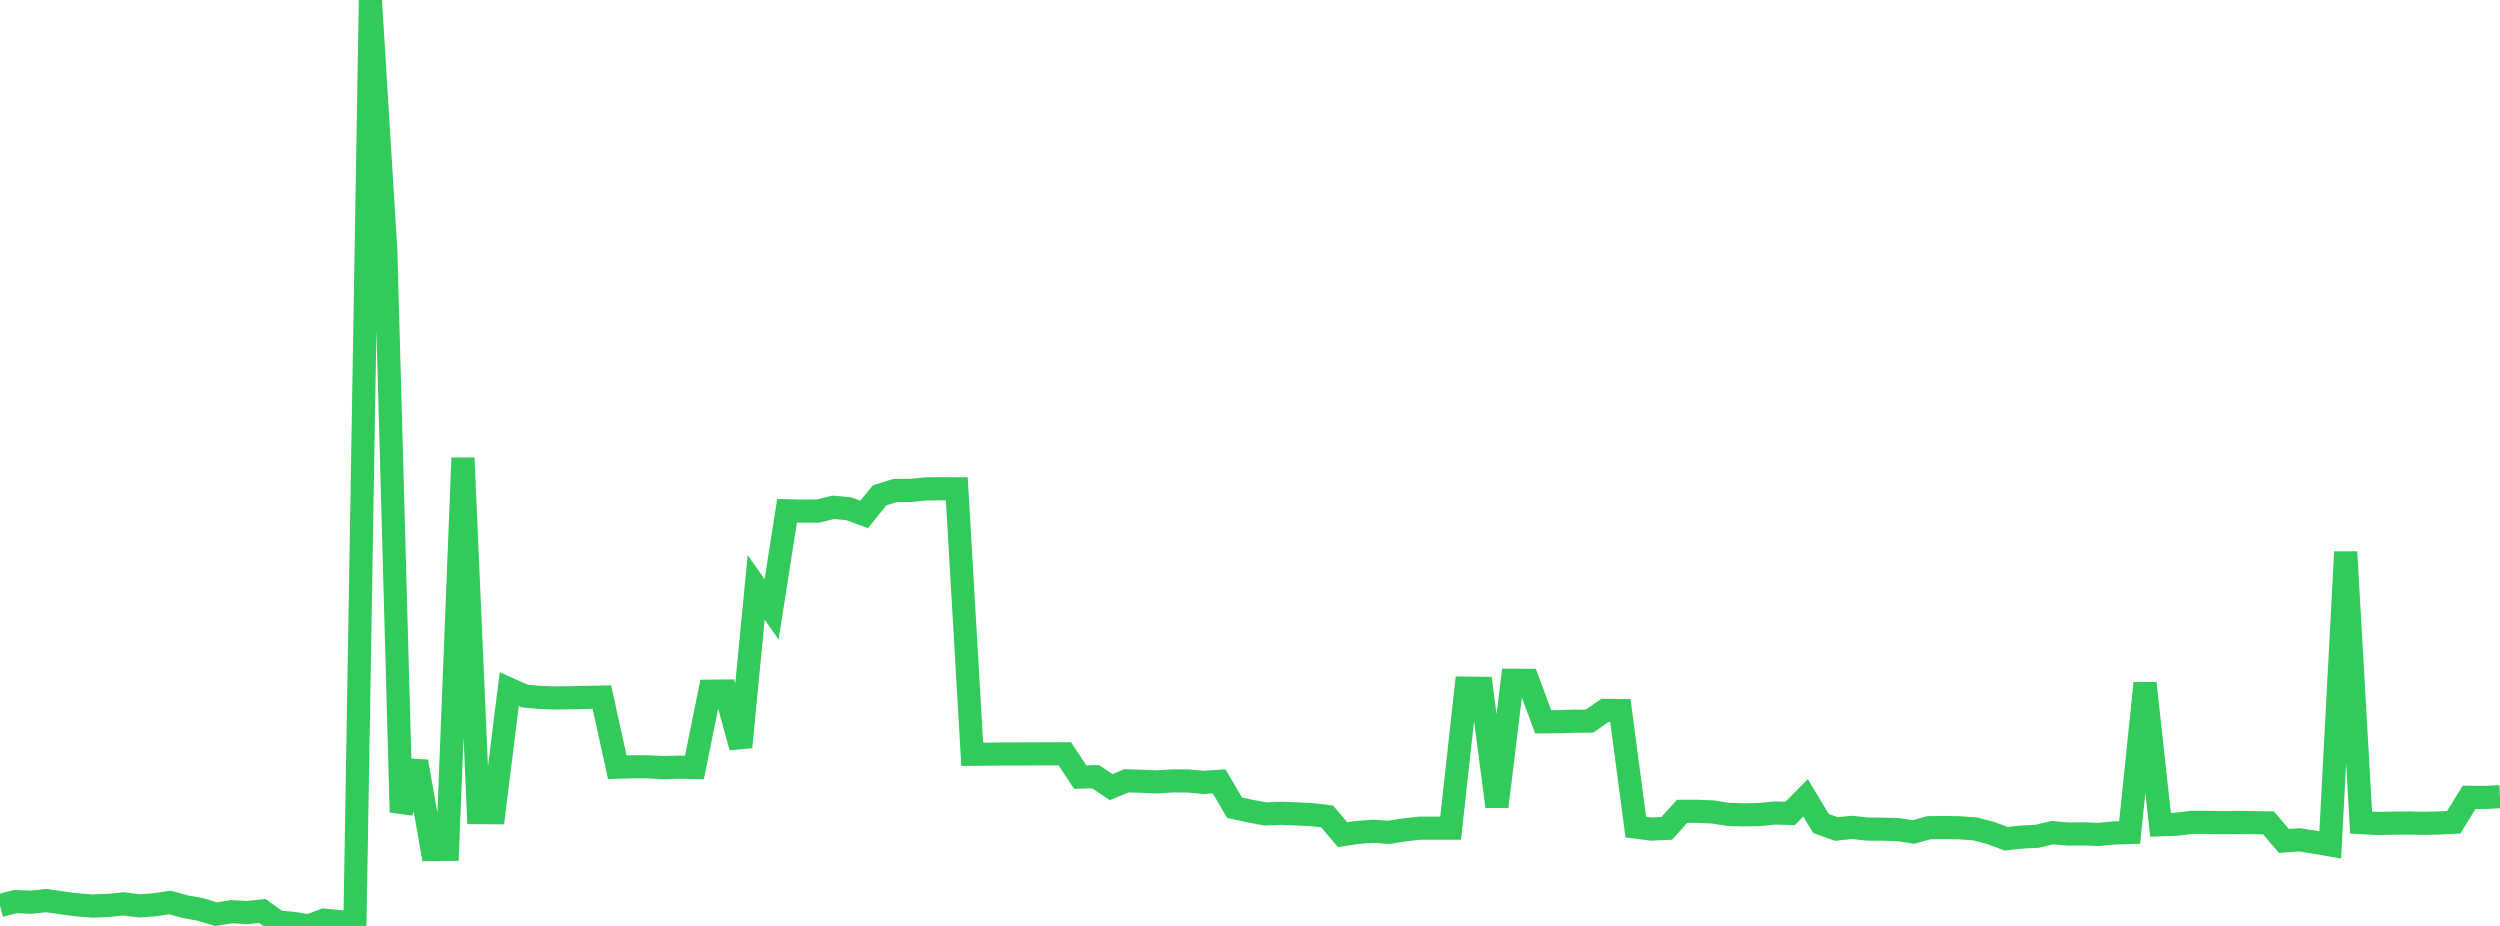 <?xml version="1.0" standalone="no"?>
<!DOCTYPE svg PUBLIC "-//W3C//DTD SVG 1.1//EN" "http://www.w3.org/Graphics/SVG/1.1/DTD/svg11.dtd">

<svg width="135" height="50" viewBox="0 0 135 50" preserveAspectRatio="none" 
  xmlns="http://www.w3.org/2000/svg"
  xmlns:xlink="http://www.w3.org/1999/xlink">


<polyline points="0.0, 48.9 0.833, 48.683 1.667, 48.72 2.5, 48.631 3.333, 48.752 4.167, 48.863 5.0, 48.927 5.833, 48.896 6.667, 48.807 7.5, 48.916 8.333, 48.861 9.167, 48.733 10.0, 48.96 10.833, 49.114 11.667, 49.365 12.5, 49.232 13.333, 49.28 14.167, 49.191 15.0, 49.791 15.833, 49.861 16.667, 50.0 17.5, 49.686 18.333, 49.769 19.167, 49.812 20.0, 0.0 20.833, 13.507 21.667, 43.86 22.5, 41.124 23.333, 45.876 24.167, 45.866 25.0, 24.73 25.833, 43.881 26.667, 43.887 27.5, 37.213 28.333, 37.587 29.167, 37.661 30.0, 37.689 30.833, 37.678 31.667, 37.658 32.5, 37.641 33.333, 41.428 34.167, 41.407 35.0, 41.41 35.833, 41.45 36.667, 41.429 37.5, 41.44 38.333, 37.325 39.167, 37.317 40.0, 40.345 40.833, 31.716 41.667, 32.907 42.5, 27.582 43.333, 27.601 44.167, 27.598 45.0, 27.394 45.833, 27.473 46.667, 27.779 47.5, 26.747 48.333, 26.487 49.167, 26.483 50.0, 26.4 50.833, 26.394 51.667, 26.397 52.5, 40.731 53.333, 40.726 54.167, 40.715 55.0, 40.713 55.833, 40.711 56.667, 40.706 57.5, 40.705 58.333, 41.964 59.167, 41.944 60.0, 42.503 60.833, 42.164 61.667, 42.189 62.5, 42.221 63.333, 42.168 64.167, 42.172 65.0, 42.247 65.833, 42.193 66.667, 43.618 67.5, 43.798 68.333, 43.952 69.167, 43.917 70.0, 43.949 70.833, 43.989 71.667, 44.088 72.5, 45.071 73.333, 44.947 74.167, 44.89 75.0, 44.947 75.833, 44.812 76.667, 44.722 77.5, 44.72 78.333, 44.721 79.167, 37.16 80.0, 37.168 80.833, 43.557 81.667, 36.733 82.5, 36.739 83.333, 38.978 84.167, 38.971 85.0, 38.944 85.833, 38.941 86.667, 38.36 87.5, 38.371 88.333, 44.661 89.167, 44.769 90.0, 44.734 90.833, 43.811 91.667, 43.811 92.5, 43.846 93.333, 43.977 94.167, 44.002 95.0, 43.987 95.833, 43.903 96.667, 43.923 97.5, 43.084 98.333, 44.468 99.167, 44.767 100.0, 44.679 100.833, 44.769 101.667, 44.776 102.5, 44.799 103.333, 44.927 104.167, 44.696 105.0, 44.687 105.833, 44.701 106.667, 44.763 107.5, 44.982 108.333, 45.293 109.167, 45.201 110.0, 45.16 110.833, 44.963 111.667, 45.04 112.5, 45.029 113.333, 45.059 114.167, 44.978 115.0, 44.956 115.833, 36.891 116.667, 44.536 117.5, 44.512 118.333, 44.409 119.167, 44.409 120.0, 44.425 120.833, 44.411 121.667, 44.424 122.5, 44.438 123.333, 45.411 124.167, 45.35 125.0, 45.482 125.833, 45.626 126.667, 29.805 127.5, 44.419 128.333, 44.464 129.167, 44.452 130.0, 44.443 130.833, 44.461 131.667, 44.442 132.5, 44.405 133.333, 43.054 134.167, 43.064 135.0, 43.02" fill="none" stroke="#32ca5b" stroke-width="1.25"/>

</svg>